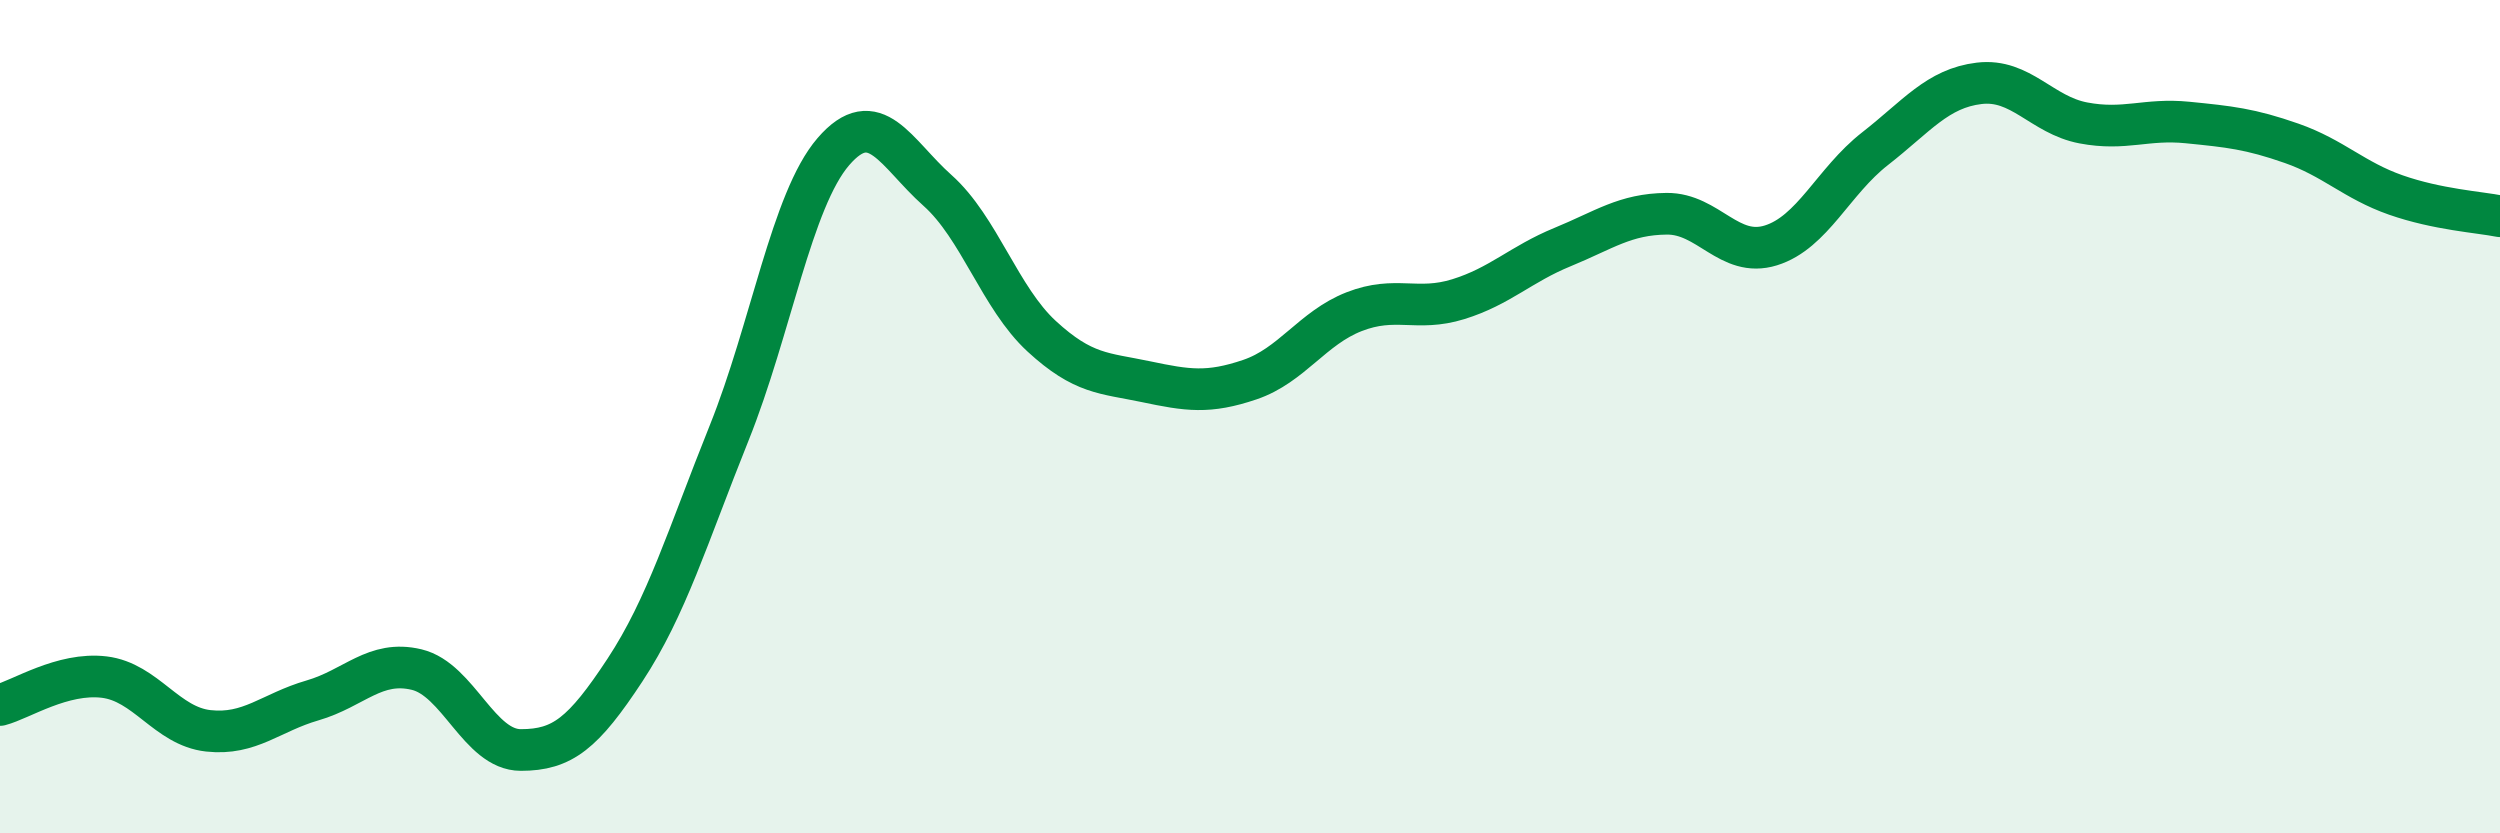 
    <svg width="60" height="20" viewBox="0 0 60 20" xmlns="http://www.w3.org/2000/svg">
      <path
        d="M 0,16.92 C 0.5,16.79 1.5,16.13 2.5,16.25 C 3.5,16.37 4,17.43 5,17.54 C 6,17.65 6.5,17.1 7.5,16.81 C 8.5,16.52 9,15.83 10,16.07 C 11,16.31 11.5,18 12.5,18 C 13.5,18 14,17.6 15,16.08 C 16,14.56 16.5,12.88 17.5,10.39 C 18.5,7.9 19,4.8 20,3.64 C 21,2.48 21.5,3.68 22.5,4.57 C 23.5,5.46 24,7.15 25,8.07 C 26,8.99 26.5,8.95 27.5,9.16 C 28.5,9.37 29,9.45 30,9.11 C 31,8.77 31.5,7.87 32.5,7.48 C 33.5,7.09 34,7.49 35,7.18 C 36,6.87 36.5,6.34 37.5,5.93 C 38.5,5.52 39,5.14 40,5.13 C 41,5.12 41.5,6.2 42.5,5.89 C 43.5,5.58 44,4.35 45,3.57 C 46,2.79 46.5,2.12 47.5,2 C 48.5,1.88 49,2.76 50,2.95 C 51,3.14 51.5,2.84 52.5,2.94 C 53.5,3.04 54,3.09 55,3.44 C 56,3.79 56.5,4.33 57.5,4.68 C 58.5,5.03 59.5,5.09 60,5.19L60 20L0 20Z"
        fill="#008740"
        opacity="0.1"
        stroke-linecap="round"
        stroke-linejoin="round"
      />
      <path
        d="M 0,16.92 C 0.5,16.79 1.5,16.13 2.5,16.25 C 3.5,16.37 4,17.43 5,17.54 C 6,17.65 6.5,17.1 7.5,16.81 C 8.5,16.52 9,15.83 10,16.07 C 11,16.31 11.5,18 12.5,18 C 13.5,18 14,17.6 15,16.08 C 16,14.56 16.5,12.88 17.5,10.39 C 18.5,7.9 19,4.8 20,3.64 C 21,2.48 21.5,3.68 22.5,4.57 C 23.5,5.46 24,7.15 25,8.07 C 26,8.99 26.5,8.95 27.5,9.16 C 28.5,9.37 29,9.45 30,9.11 C 31,8.77 31.5,7.87 32.5,7.48 C 33.5,7.09 34,7.49 35,7.18 C 36,6.87 36.5,6.34 37.5,5.93 C 38.5,5.52 39,5.14 40,5.13 C 41,5.12 41.5,6.2 42.5,5.89 C 43.5,5.58 44,4.35 45,3.57 C 46,2.79 46.5,2.12 47.5,2 C 48.5,1.88 49,2.76 50,2.95 C 51,3.14 51.5,2.84 52.5,2.94 C 53.5,3.04 54,3.09 55,3.44 C 56,3.79 56.5,4.33 57.5,4.68 C 58.5,5.03 59.5,5.09 60,5.19"
        stroke="#008740"
        stroke-width="1"
        fill="none"
        stroke-linecap="round"
        stroke-linejoin="round"
      />
    </svg>
  